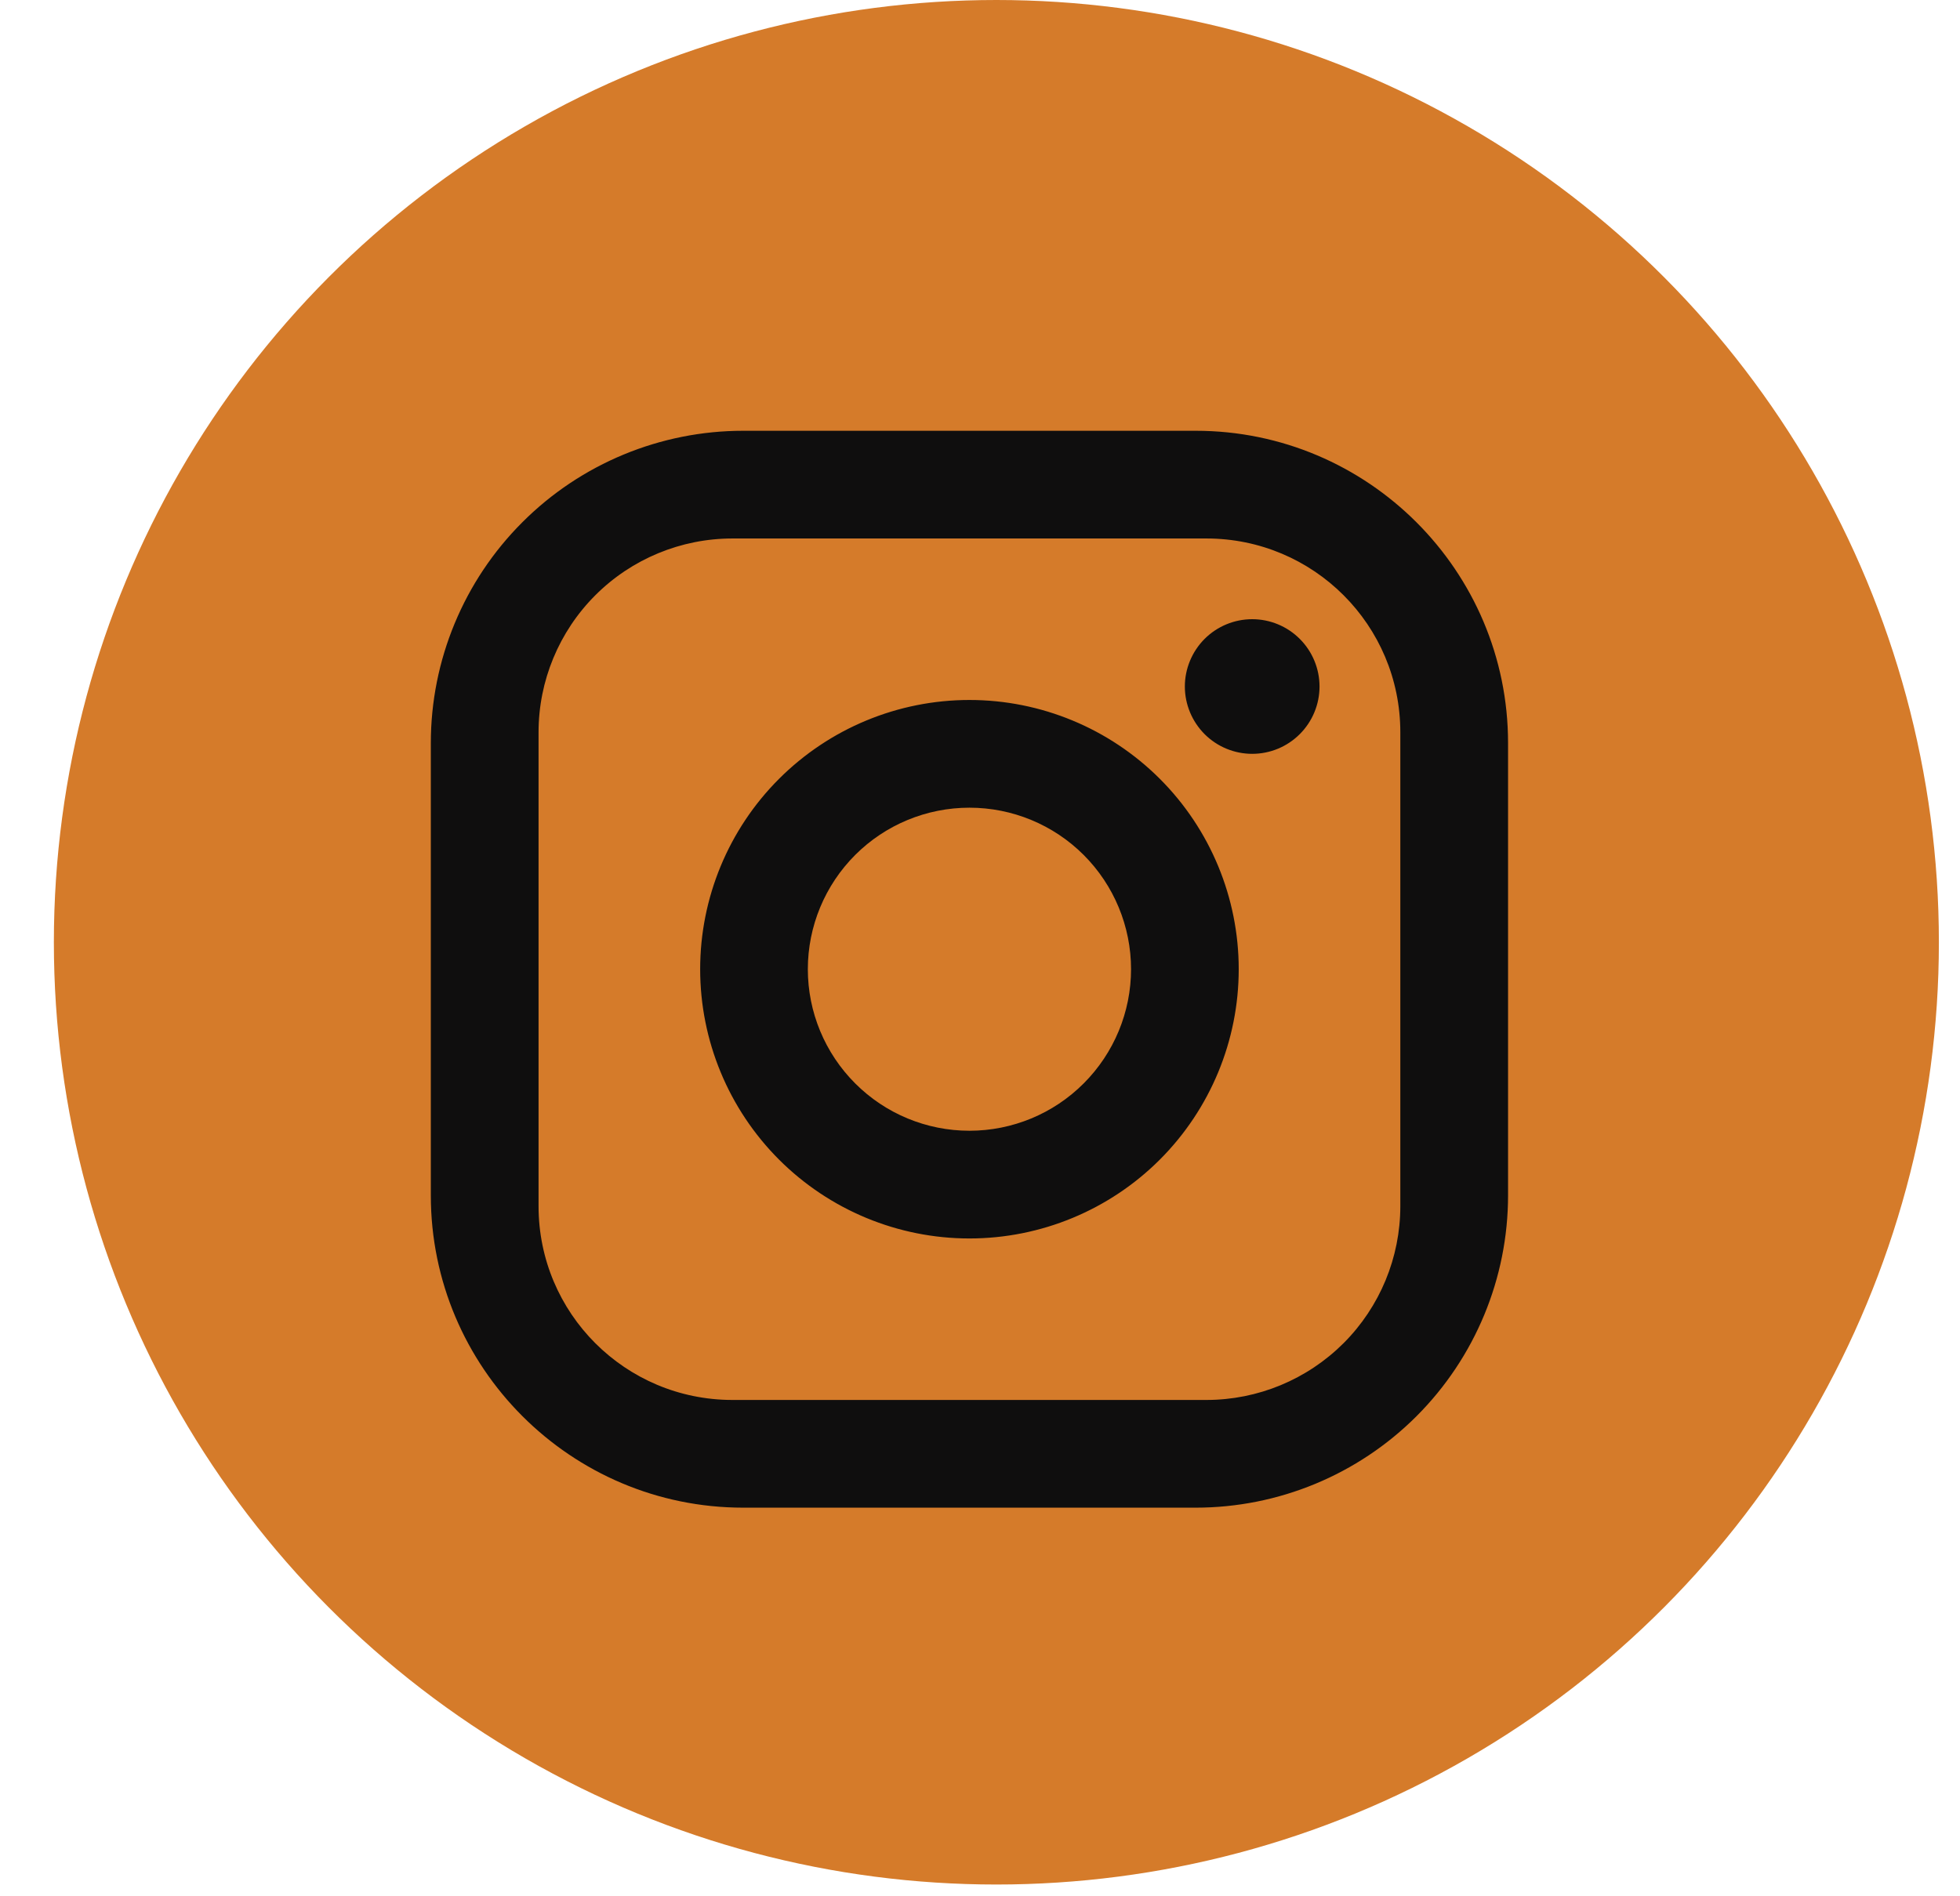 <svg width="31" height="30" viewBox="0 0 31 30" fill="none" xmlns="http://www.w3.org/2000/svg">
<circle cx="15.759" cy="14.907" r="14.907" fill="#D57B2A"/>
<path d="M11.755 6.815H18.911C21.637 6.815 23.852 9.03 23.852 11.756V18.911C23.852 20.221 23.331 21.478 22.404 22.405C21.478 23.331 20.221 23.852 18.911 23.852H11.755C9.029 23.852 6.814 21.637 6.814 18.911V11.756C6.814 10.445 7.335 9.188 8.262 8.262C9.188 7.335 10.445 6.815 11.755 6.815ZM11.585 8.519C10.771 8.519 9.991 8.842 9.416 9.417C8.841 9.992 8.518 10.772 8.518 11.585V19.081C8.518 20.777 9.89 22.148 11.585 22.148H19.081C19.894 22.148 20.674 21.825 21.25 21.25C21.825 20.675 22.148 19.895 22.148 19.081V11.585C22.148 9.89 20.776 8.519 19.081 8.519H11.585ZM19.805 9.796C20.088 9.796 20.358 9.908 20.558 10.108C20.758 10.308 20.87 10.579 20.87 10.861C20.87 11.143 20.758 11.414 20.558 11.614C20.358 11.814 20.088 11.926 19.805 11.926C19.523 11.926 19.252 11.814 19.052 11.614C18.853 11.414 18.74 11.143 18.74 10.861C18.74 10.579 18.853 10.308 19.052 10.108C19.252 9.908 19.523 9.796 19.805 9.796ZM15.333 11.074C16.463 11.074 17.546 11.523 18.345 12.322C19.143 13.12 19.592 14.204 19.592 15.333C19.592 16.463 19.143 17.546 18.345 18.345C17.546 19.144 16.463 19.593 15.333 19.593C14.203 19.593 13.12 19.144 12.321 18.345C11.523 17.546 11.074 16.463 11.074 15.333C11.074 14.204 11.523 13.12 12.321 12.322C13.12 11.523 14.203 11.074 15.333 11.074ZM15.333 12.778C14.655 12.778 14.005 13.047 13.526 13.526C13.047 14.005 12.777 14.656 12.777 15.333C12.777 16.011 13.047 16.661 13.526 17.14C14.005 17.62 14.655 17.889 15.333 17.889C16.011 17.889 16.661 17.62 17.14 17.14C17.619 16.661 17.889 16.011 17.889 15.333C17.889 14.656 17.619 14.005 17.14 13.526C16.661 13.047 16.011 12.778 15.333 12.778Z" fill="#0F0E0E"/>
</svg>
